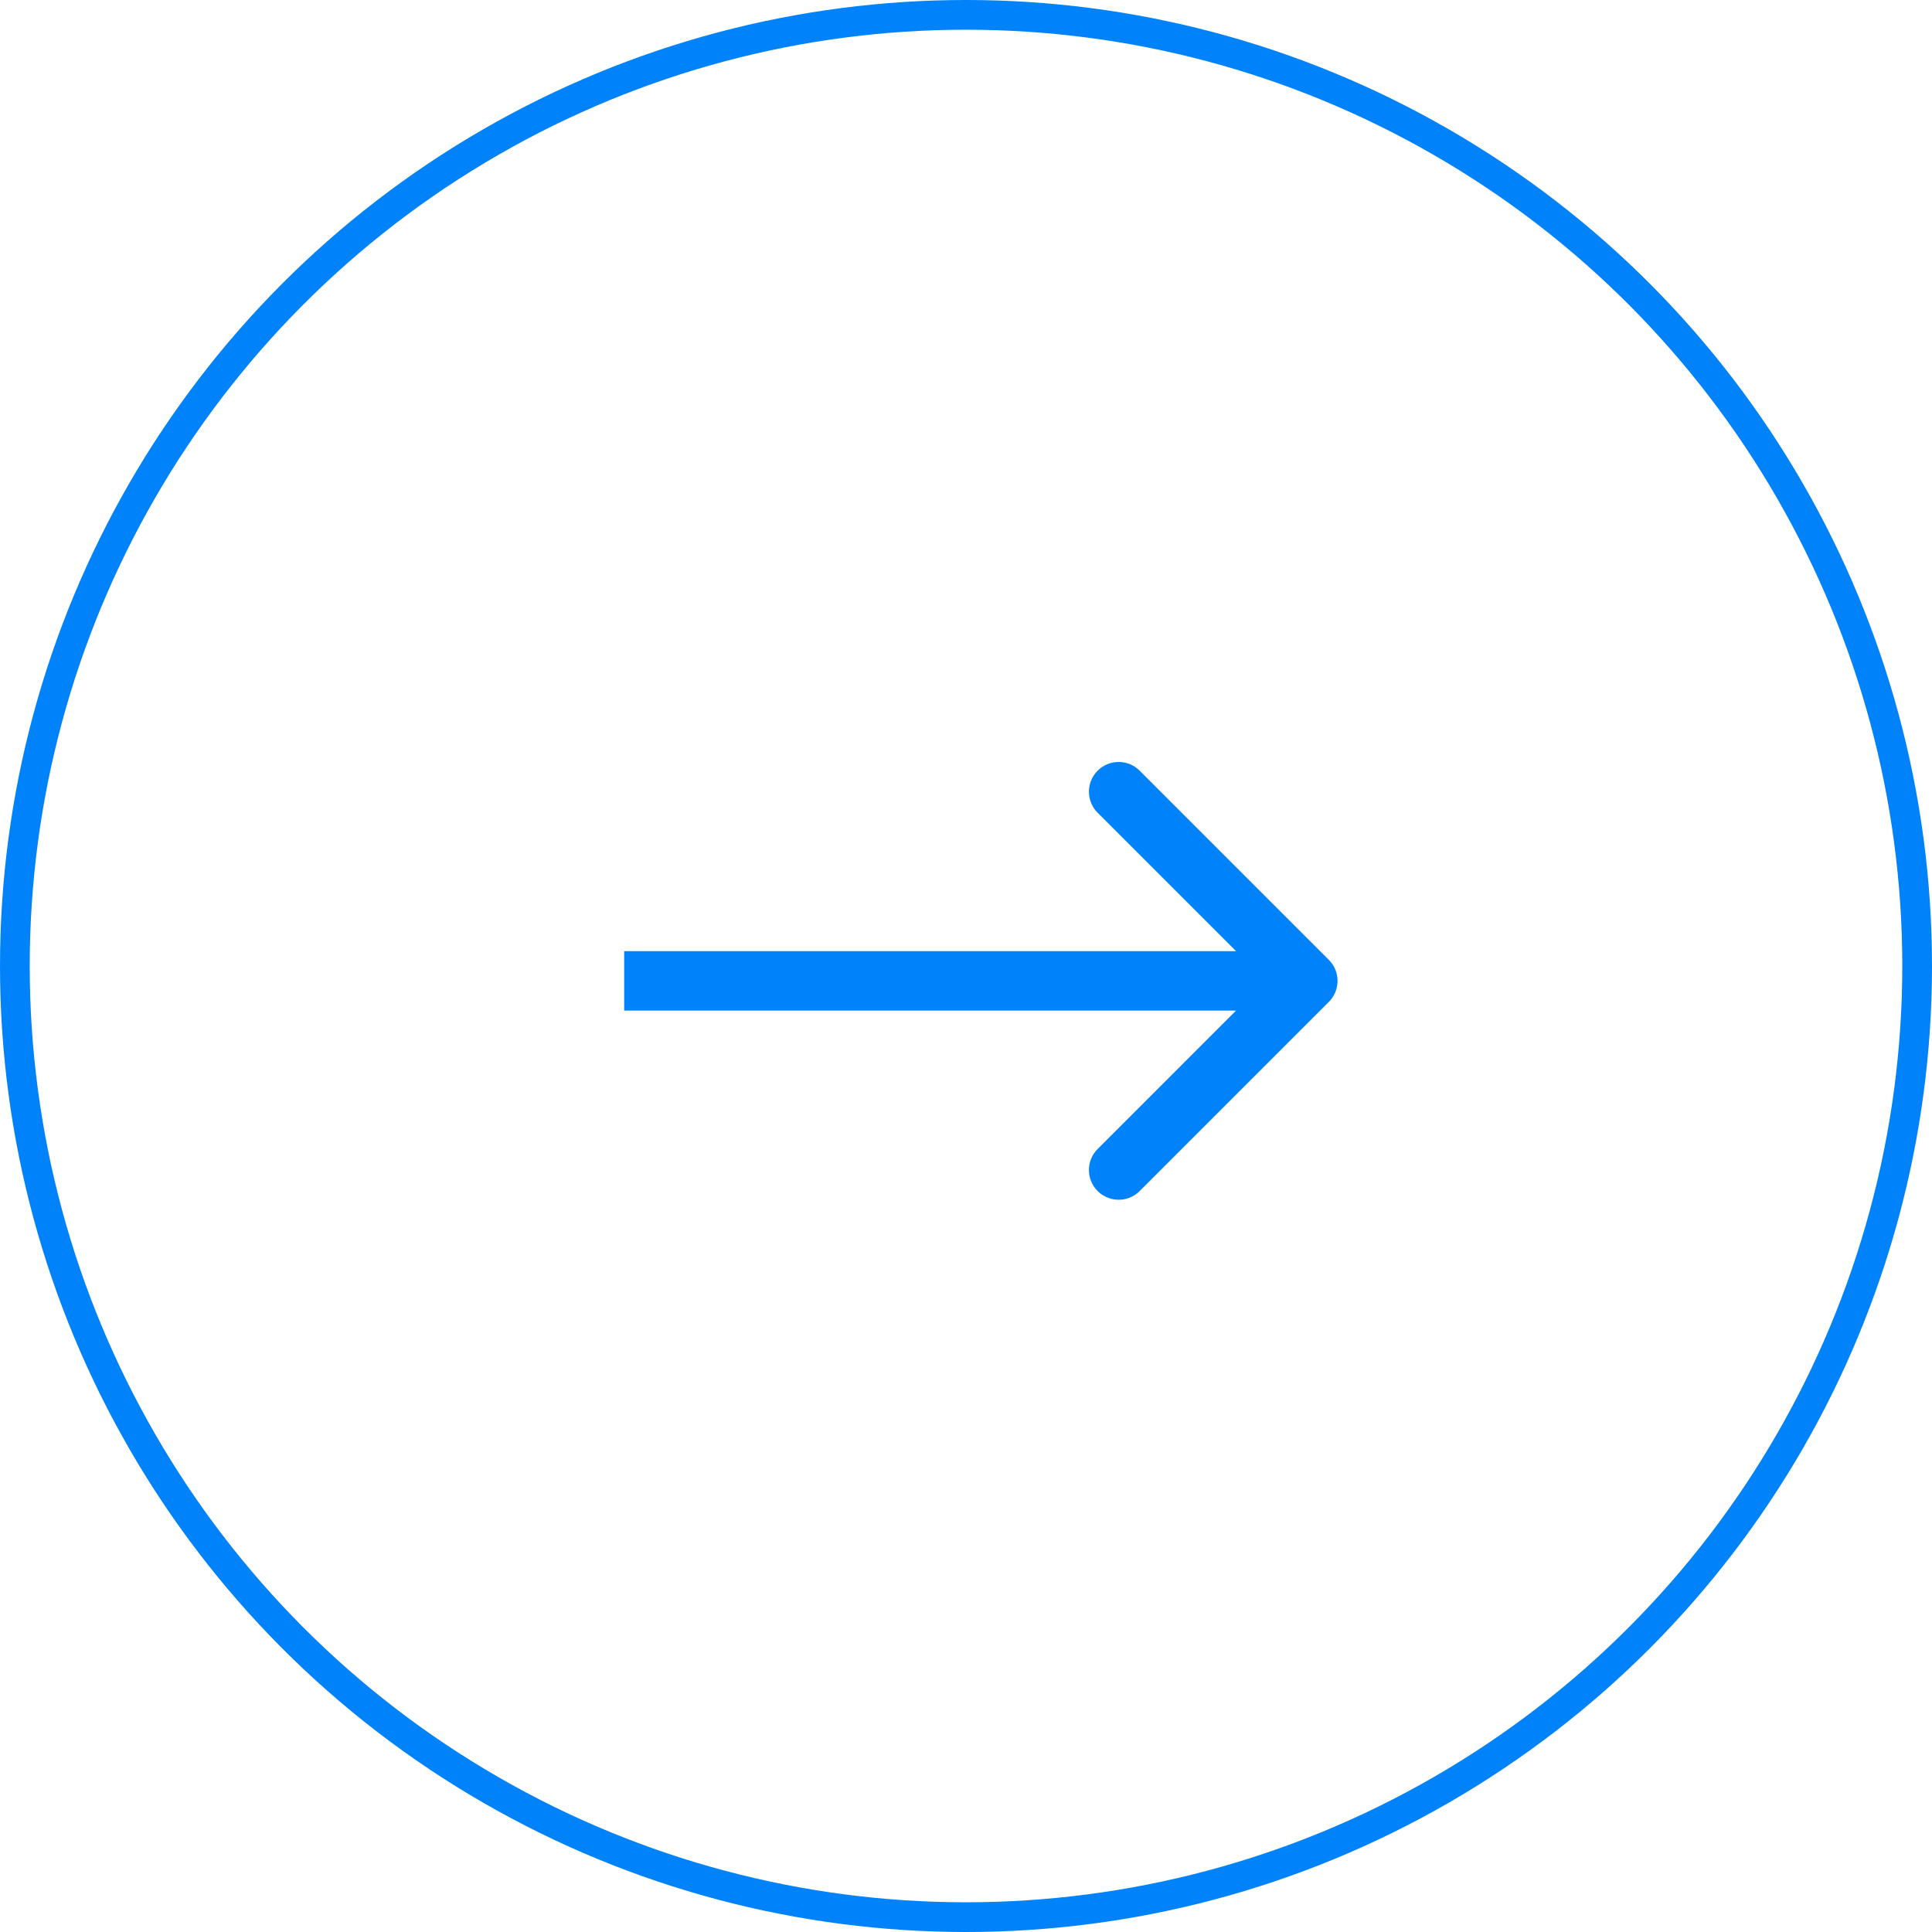 <?xml version="1.0" encoding="UTF-8"?> <svg xmlns="http://www.w3.org/2000/svg" width="65" height="65" viewBox="0 0 65 65" fill="none"> <circle cx="32.5" cy="32.5" r="32" stroke="#0082FB"></circle> <path d="M44.707 33.707C45.098 33.317 45.098 32.683 44.707 32.293L38.343 25.929C37.953 25.538 37.319 25.538 36.929 25.929C36.538 26.32 36.538 26.953 36.929 27.343L42.586 33L36.929 38.657C36.538 39.047 36.538 39.681 36.929 40.071C37.319 40.462 37.953 40.462 38.343 40.071L44.707 33.707ZM21 34H44V32H21V34Z" fill="#0082FB"></path> </svg> 